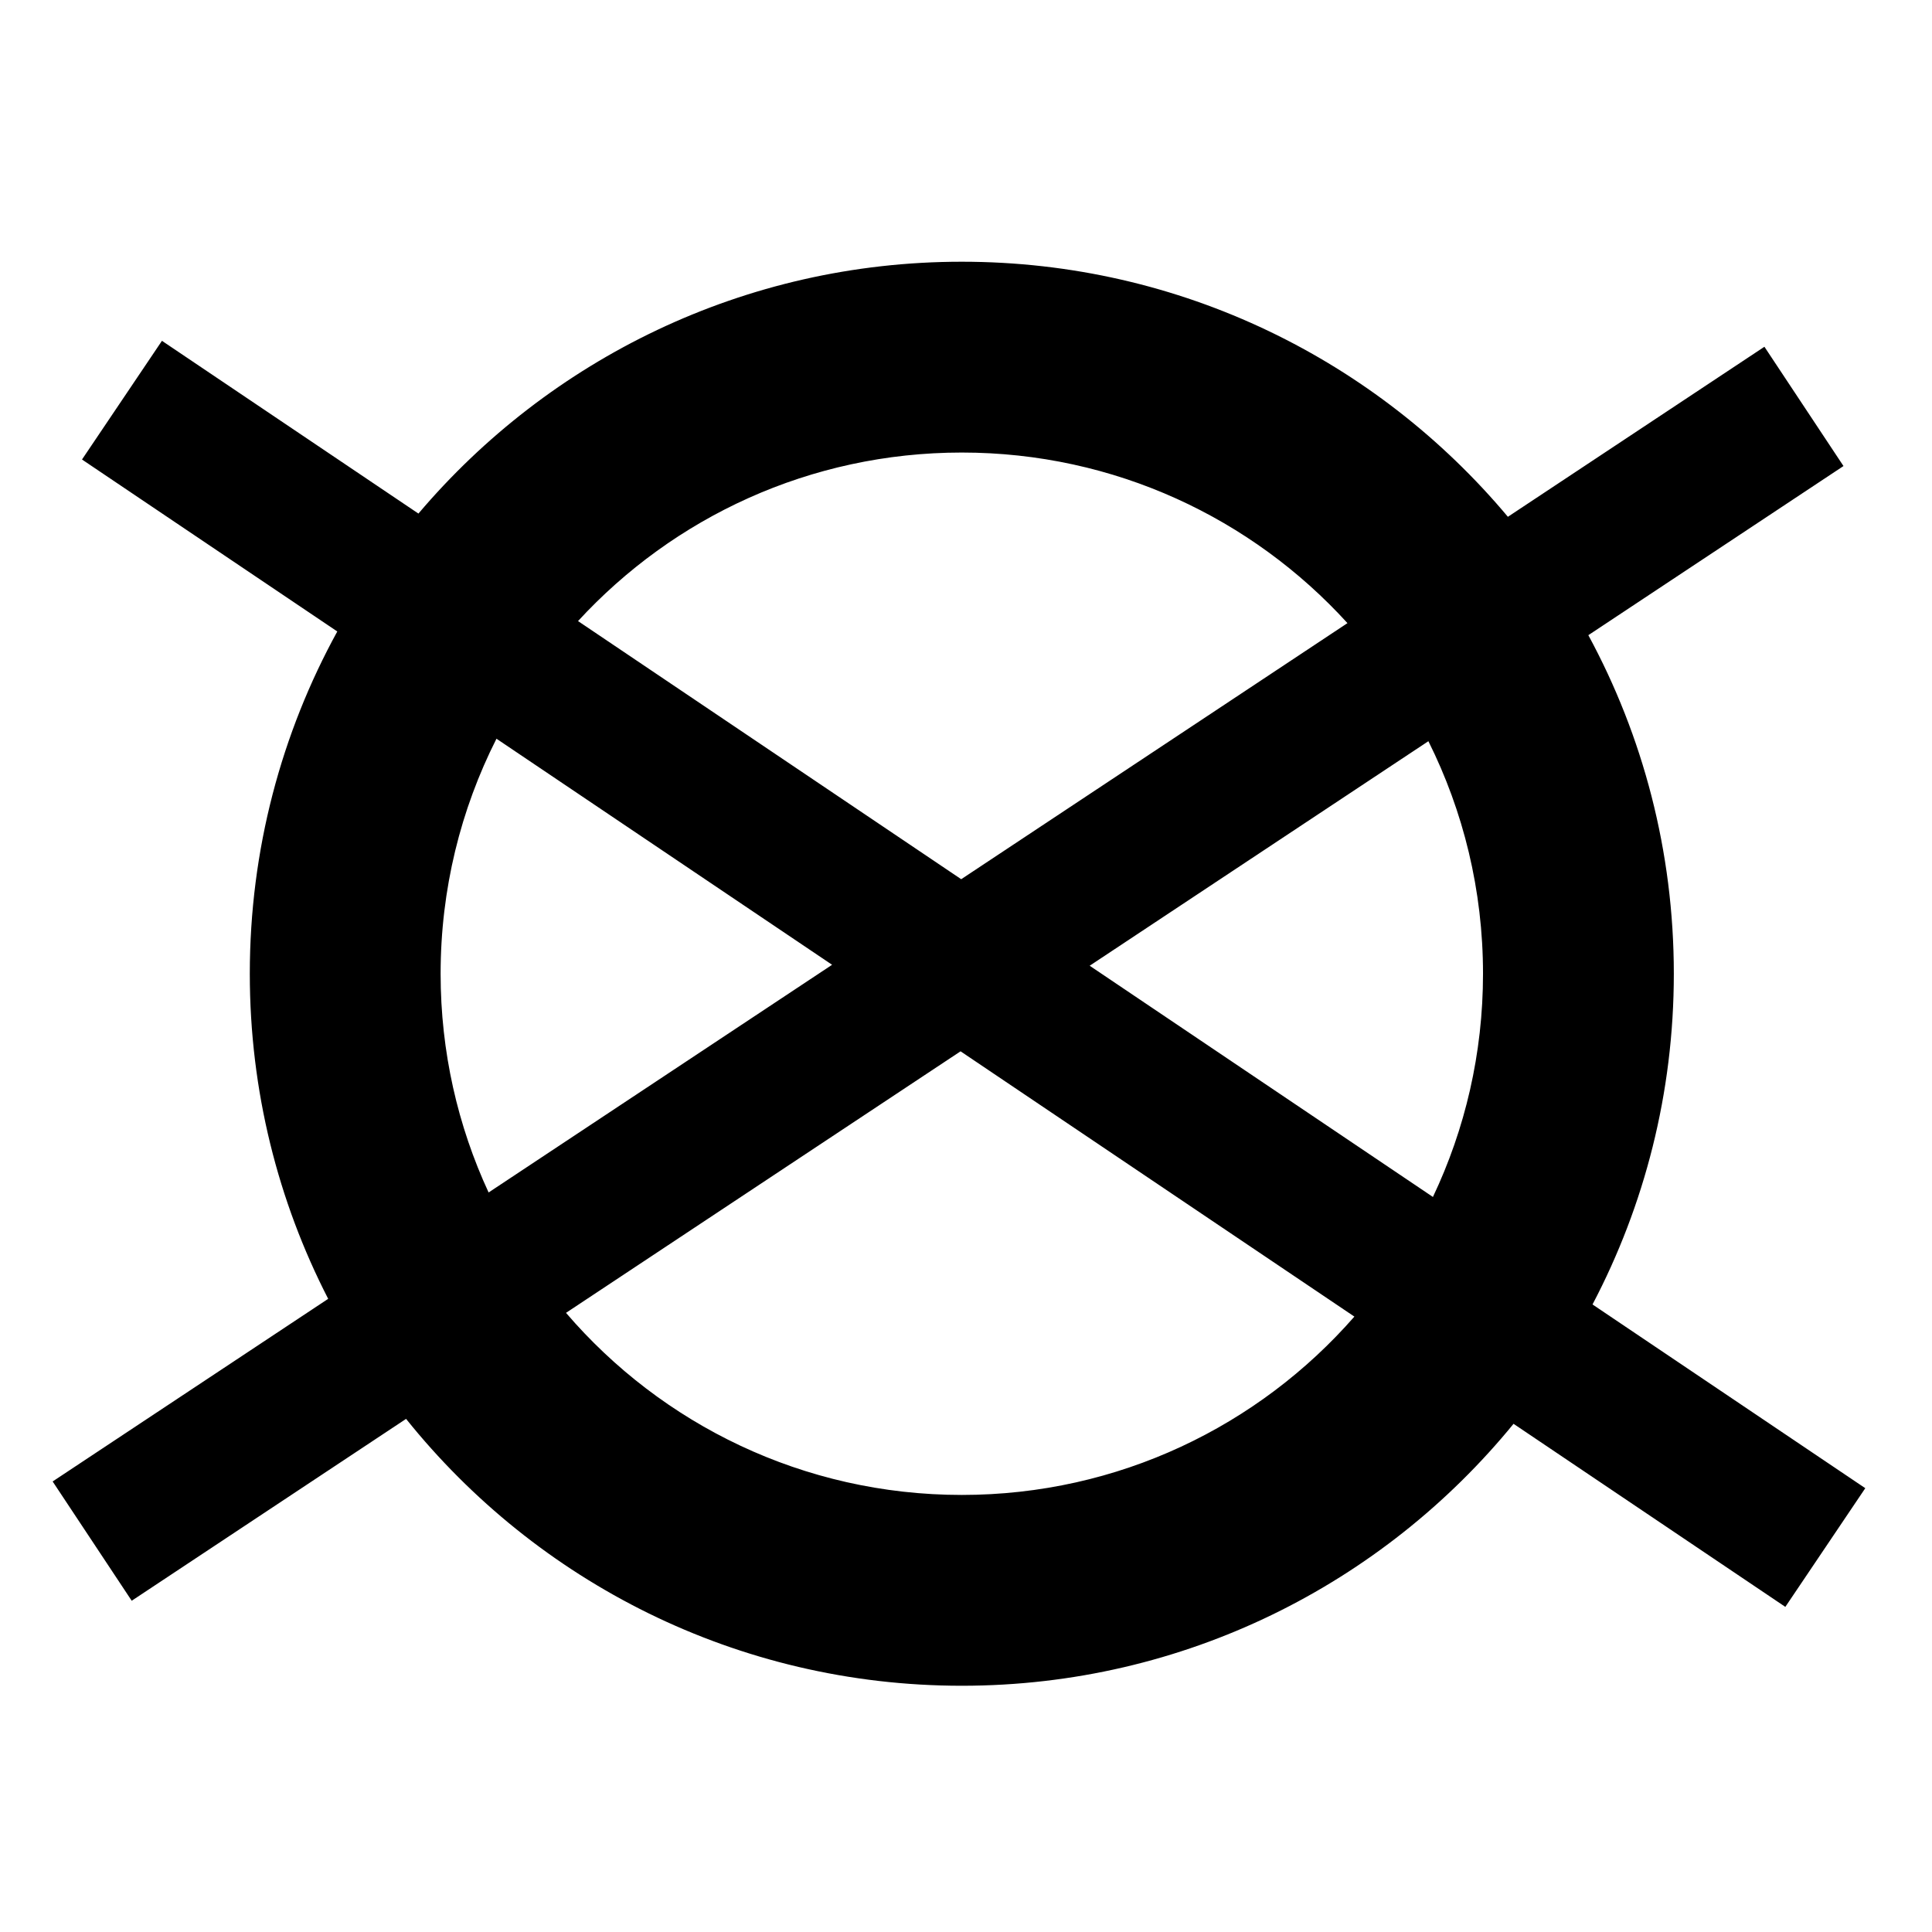 <?xml version="1.0" encoding="UTF-8"?> <svg xmlns="http://www.w3.org/2000/svg" fill="none" height="81" viewBox="0 0 81 81" width="81"><g display="none" id="bg"><g display="inline"><rect fill="#D4EBF4" height="81" width="81"></rect></g></g><path clip-rule="evenodd" d="M56.783 55.199C52.777 59.781 46.889 62.676 40.324 62.676C33.685 62.676 27.738 59.715 23.73 55.042L40.272 44.077L56.783 55.199ZM60.076 50.183L45.685 40.489L59.886 31.075C61.351 34.01 62.176 37.321 62.176 40.824C62.176 44.173 61.422 47.346 60.076 50.183ZM63.456 59.694L74.851 67.369L78.203 62.393L66.767 54.69C68.944 50.547 70.176 45.829 70.176 40.824C70.176 35.686 68.878 30.851 66.592 26.63L77.289 19.539L73.974 14.538L63.219 21.667C57.743 15.13 49.519 10.973 40.324 10.973C31.193 10.973 23.019 15.073 17.543 21.532L6.79 14.289L3.438 19.265L14.141 26.475C11.803 30.733 10.473 35.623 10.473 40.824C10.473 45.734 11.658 50.368 13.759 54.454L2.207 62.111L5.522 67.112L17.025 59.487C22.496 66.308 30.9 70.676 40.324 70.676C49.653 70.676 57.982 66.397 63.456 59.694ZM20.485 49.995L34.886 40.449L20.815 30.971C19.317 33.931 18.473 37.279 18.473 40.824C18.473 44.099 19.193 47.206 20.485 49.995ZM24.234 26.039L40.299 36.861L56.493 26.125C52.496 21.731 46.732 18.973 40.324 18.973C33.958 18.973 28.228 21.695 24.234 26.039Z" fill="black" fill-rule="evenodd"></path></svg> 